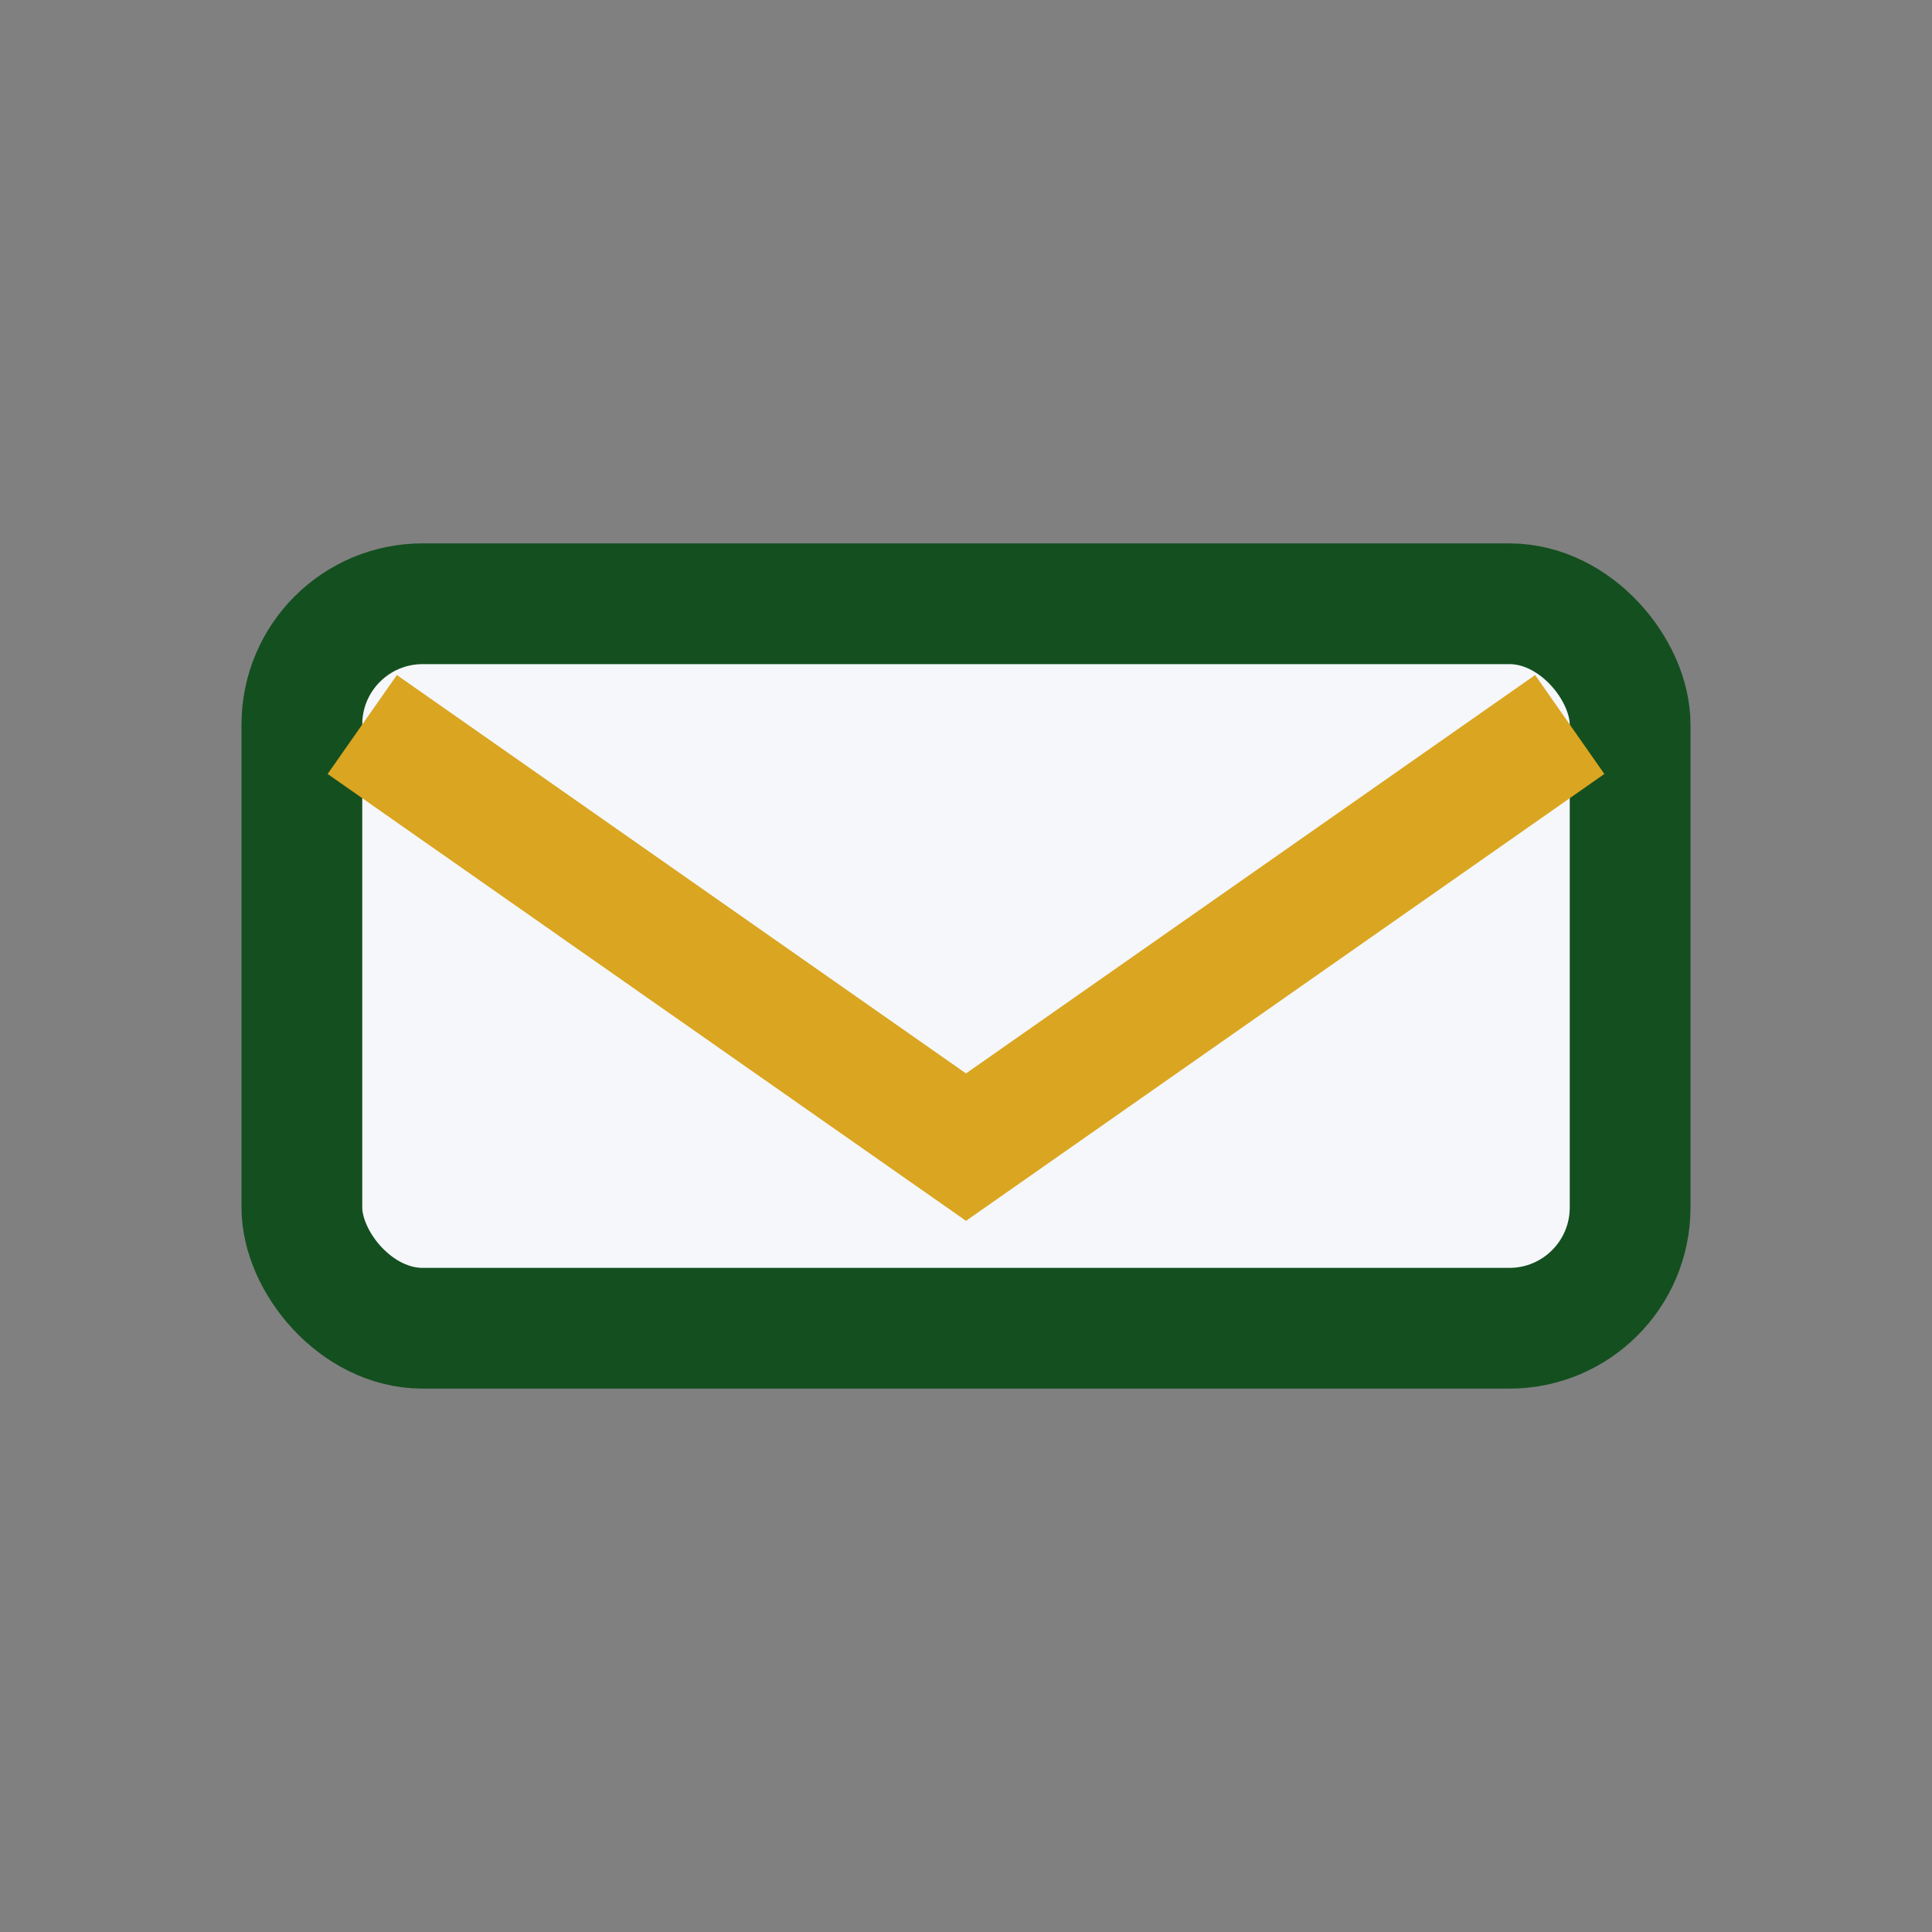 <?xml version="1.0" encoding="UTF-8"?>
<svg xmlns="http://www.w3.org/2000/svg" width="32" height="32" viewBox="0 0 32 32"><rect x="0" y="0" width="32" height="32" fill="#808080" stroke="none"/><rect x="5" y="10" width="22" height="12" rx="2" fill="#F5F7FA" stroke="#144F20" stroke-width="2"/><path d="M6 12l10 7 10-7" stroke="#DAA520" stroke-width="2" fill="none"/></svg>